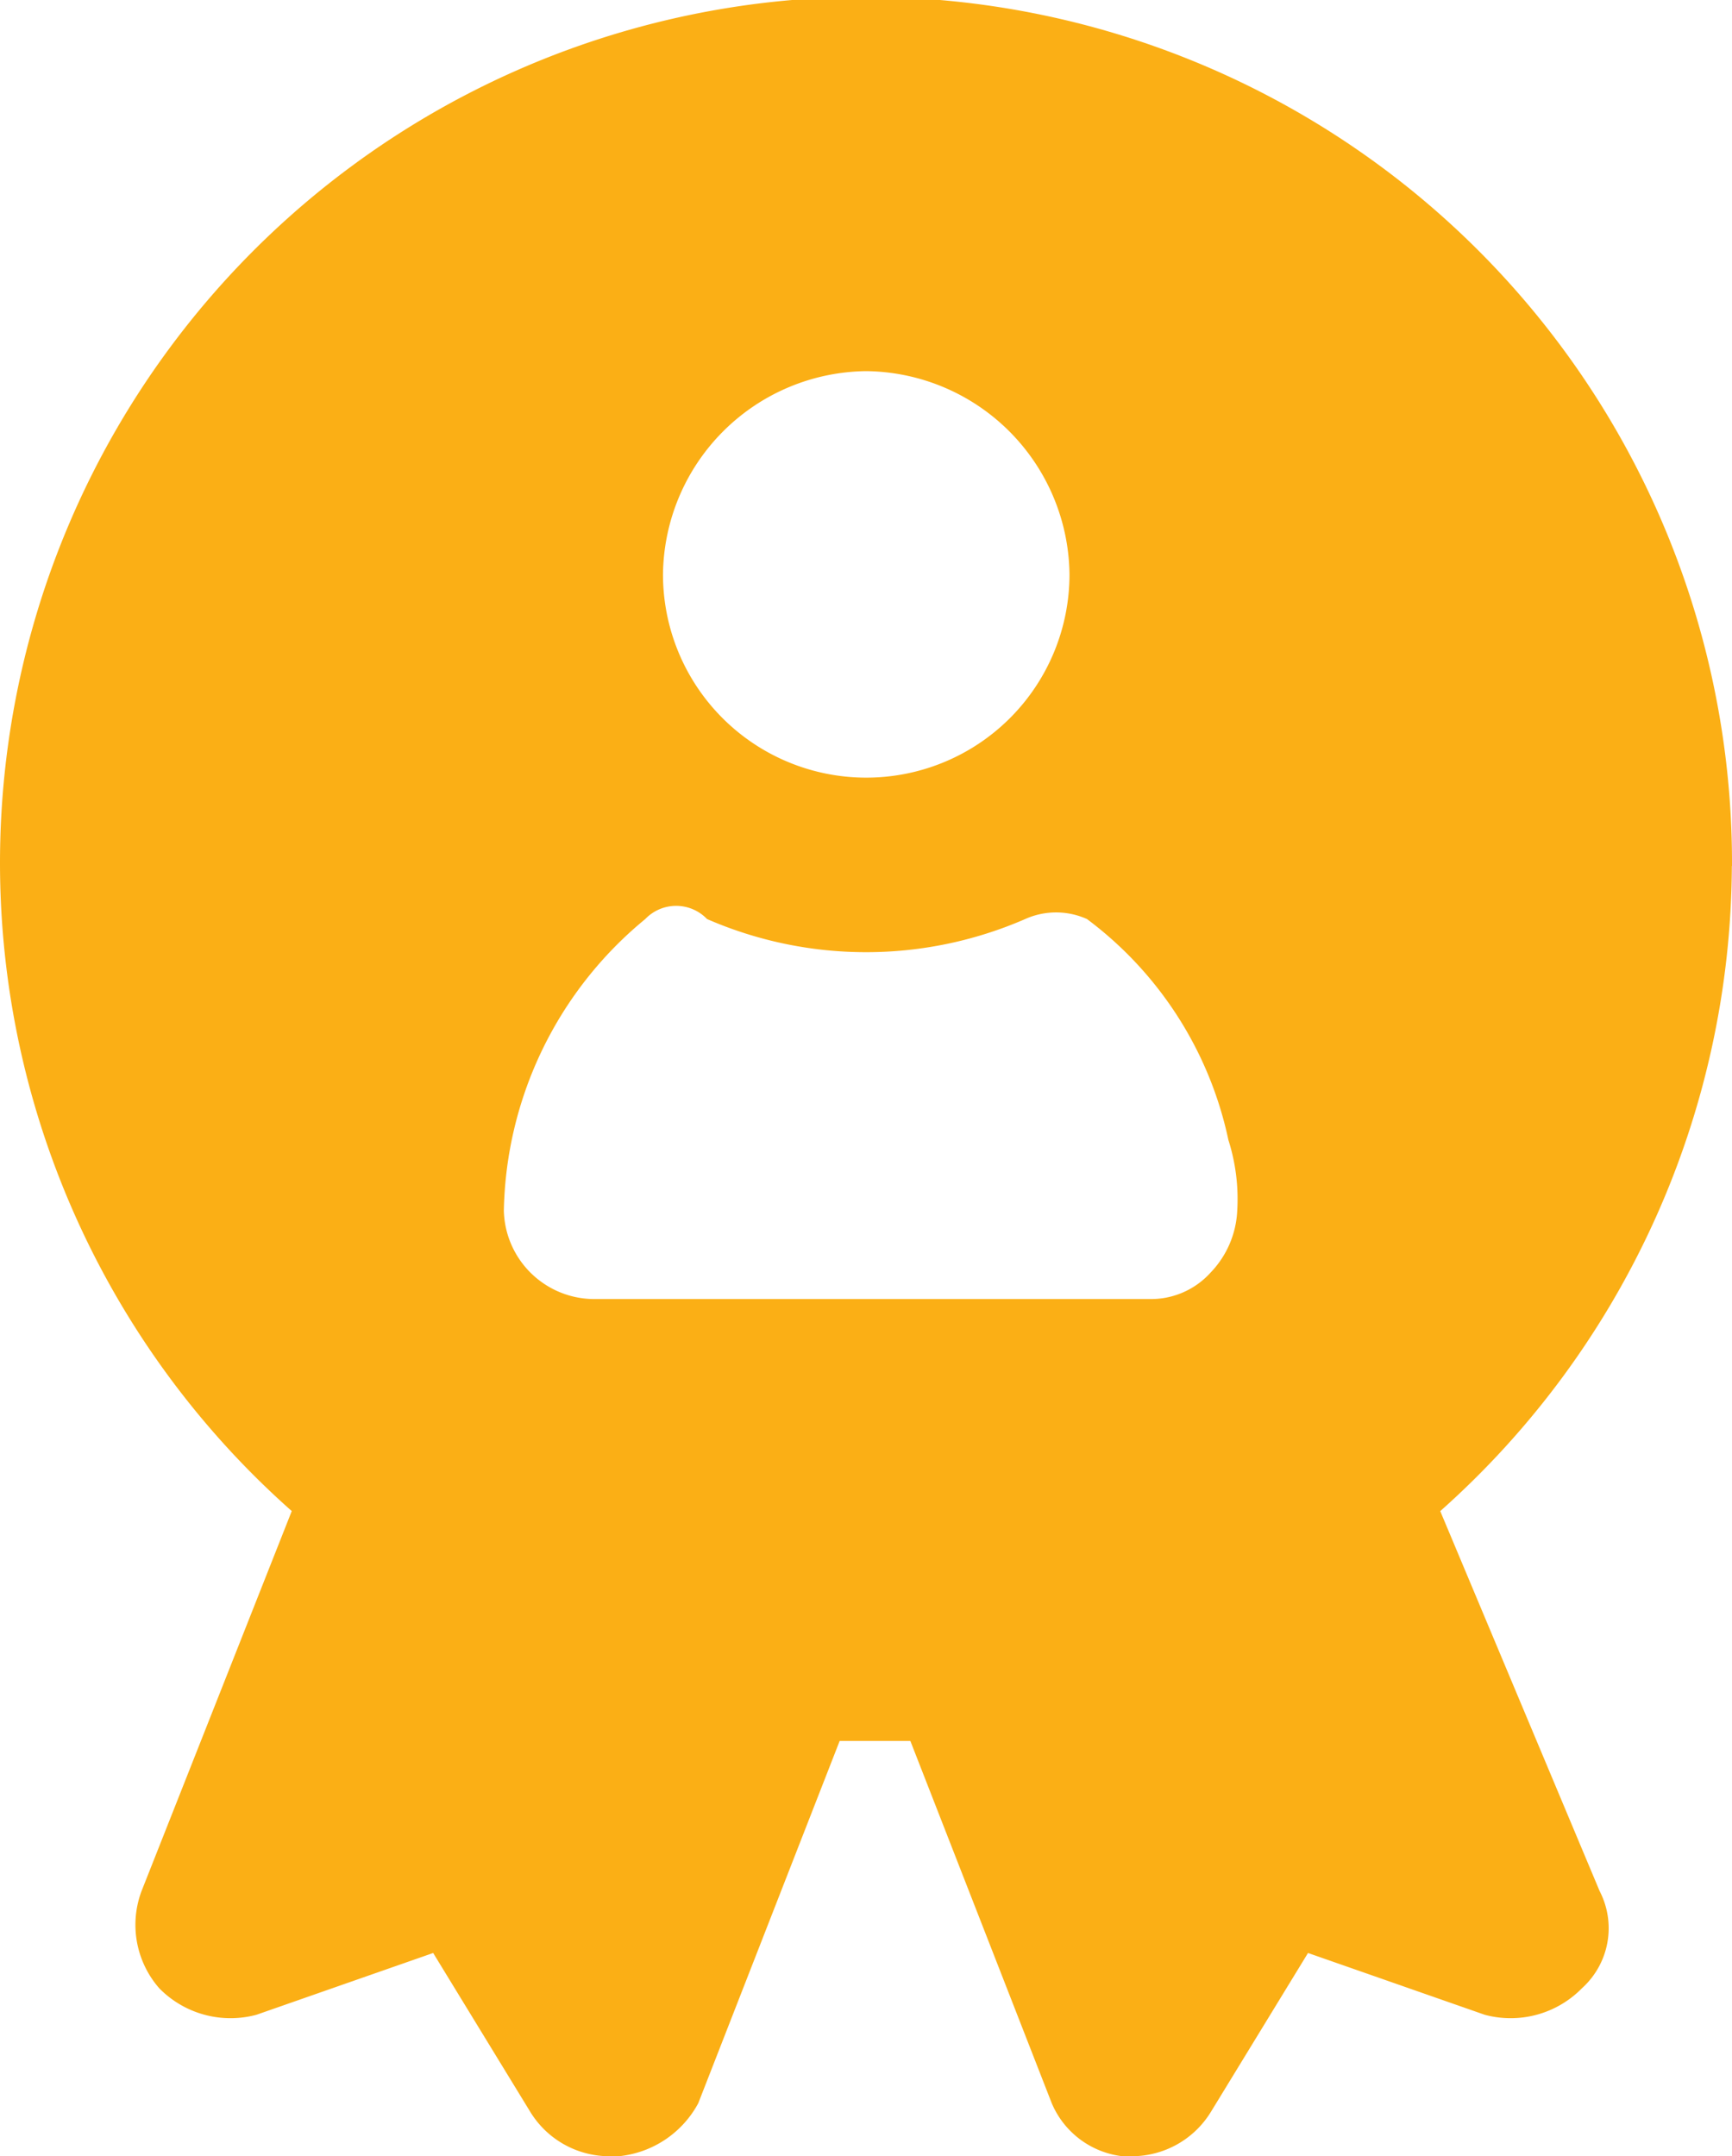 <svg id="employee-of-the-year" xmlns="http://www.w3.org/2000/svg" width="36.438" height="45.362" viewBox="0 0 36.438 45.362">
  <path id="Path_76" data-name="Path 76" d="M39.138,18.619a18.219,18.219,0,1,0-30.3,13.571l-3.16,7.994a2.026,2.026,0,0,0,.372,2.045,2.1,2.1,0,0,0,2.045.558l3.718-1.3,2.045,3.346a1.952,1.952,0,0,0,1.673.93h.186a2.137,2.137,0,0,0,1.673-1.115l2.975-7.622h1.487l2.975,7.622a1.847,1.847,0,0,0,1.487,1.115H26.5a1.952,1.952,0,0,0,1.673-.93l2.045-3.346,3.718,1.3a2.1,2.1,0,0,0,2.045-.558,1.7,1.7,0,0,0,.372-2.045L33,32.191a18.267,18.267,0,0,0,6.135-13.571ZM20.919,8.208A4.324,4.324,0,0,1,25.2,12.484a4.276,4.276,0,1,1-8.552,0,4.324,4.324,0,0,1,4.276-4.276ZM28.17,27.171a1.688,1.688,0,0,1-1.3.558H15.156A1.906,1.906,0,0,1,13.3,25.87a8.131,8.131,0,0,1,2.975-6.135.9.9,0,0,1,1.3,0,8.38,8.38,0,0,0,6.693,0,1.588,1.588,0,0,1,1.3,0,7.824,7.824,0,0,1,2.975,4.648,4.093,4.093,0,0,1,.186,1.487A2.008,2.008,0,0,1,28.17,27.171Z" transform="translate(-2.7 -0.4)" fill="#fbaf15"/>
</svg>
